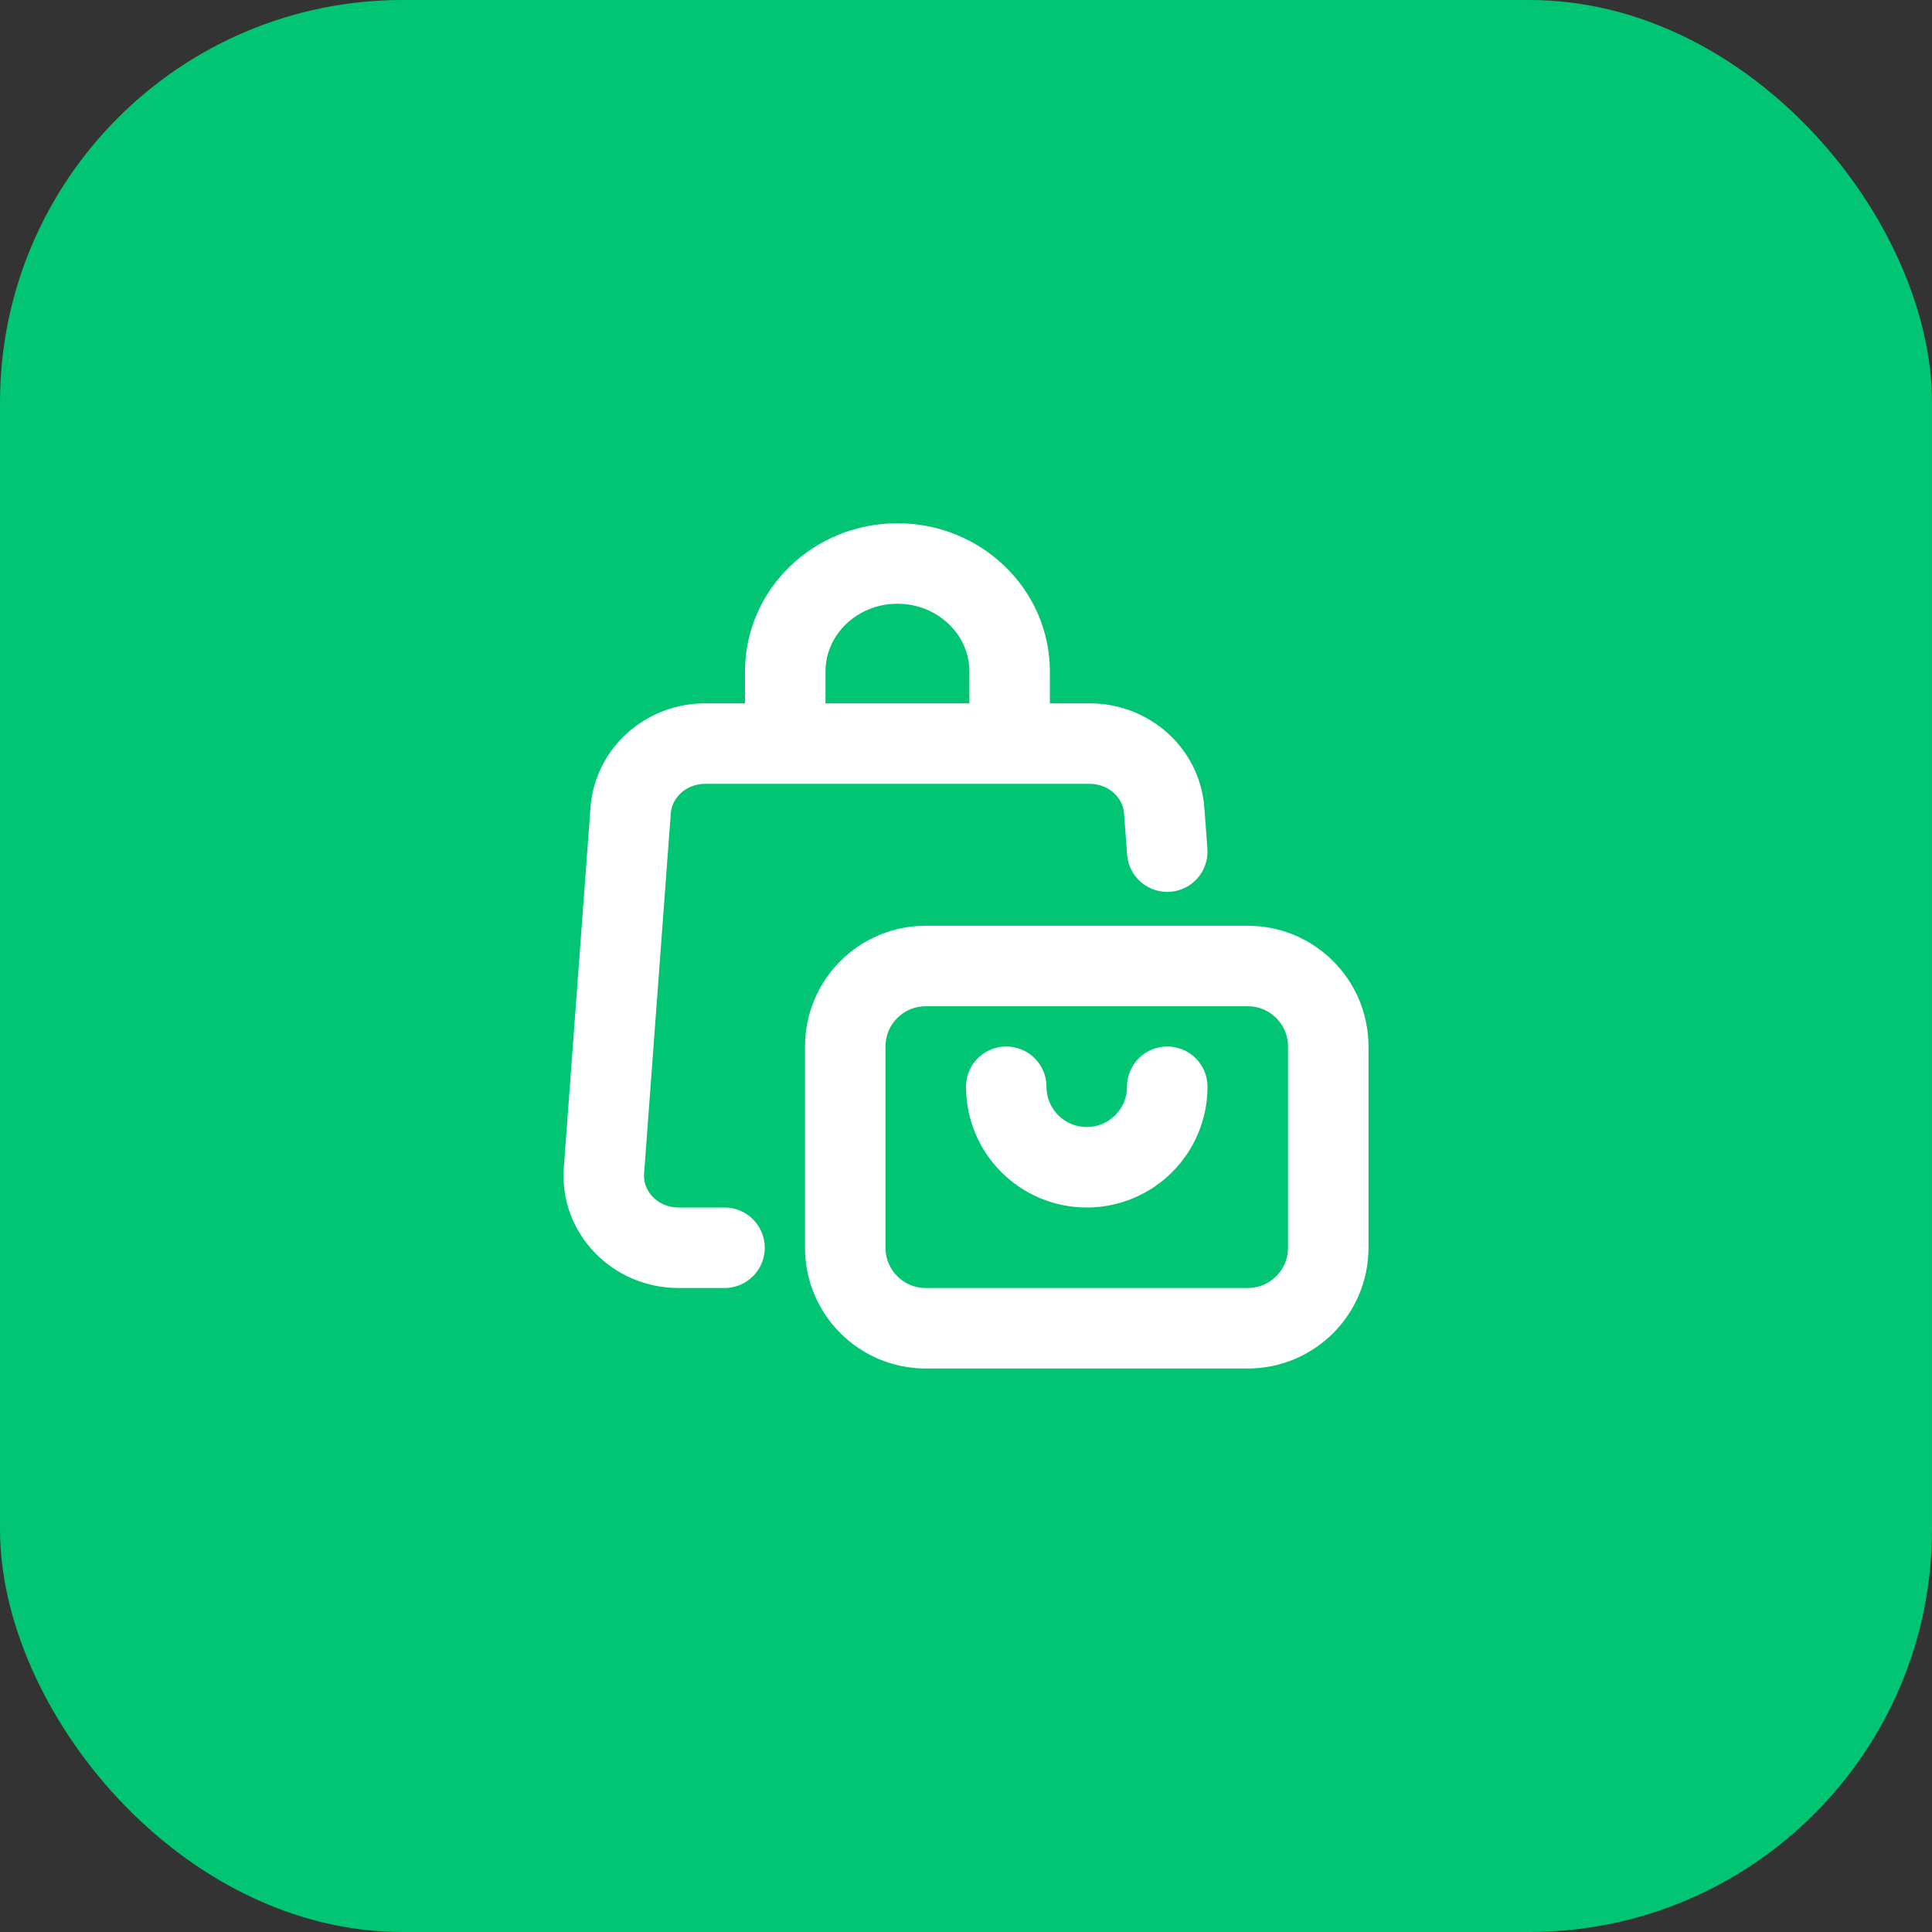 <svg width="48" height="48" viewBox="0 0 48 48" fill="none" xmlns="http://www.w3.org/2000/svg">
<rect x="0" y="0" width="48" height="48" fill="#333333" stroke="none"/>
<rect width="48" height="48" rx="10" fill="#01C573"/>
<path d="M29 21.158L28.924 20.136C28.855 19.199 28.046 18.474 27.07 18.474H25.084M18 31H16.858C15.78 31 14.928 30.119 15.005 29.083L15.668 20.136C15.738 19.199 16.547 18.474 17.522 18.474H19.509M19.509 18.474V16.684C19.509 15.202 20.757 14 22.296 14C23.836 14 25.084 15.202 25.084 16.684V18.474M19.509 18.474H25.084M29 27C29 28.105 28.105 29 27 29C25.895 29 25 28.105 25 27M23 33H31C32.105 33 33 32.105 33 31V26C33 24.895 32.105 24 31 24H23C21.895 24 21 24.895 21 26V31C21 32.105 21.895 33 23 33Z" stroke="white" stroke-width="2" stroke-linecap="round"/>
</svg>
